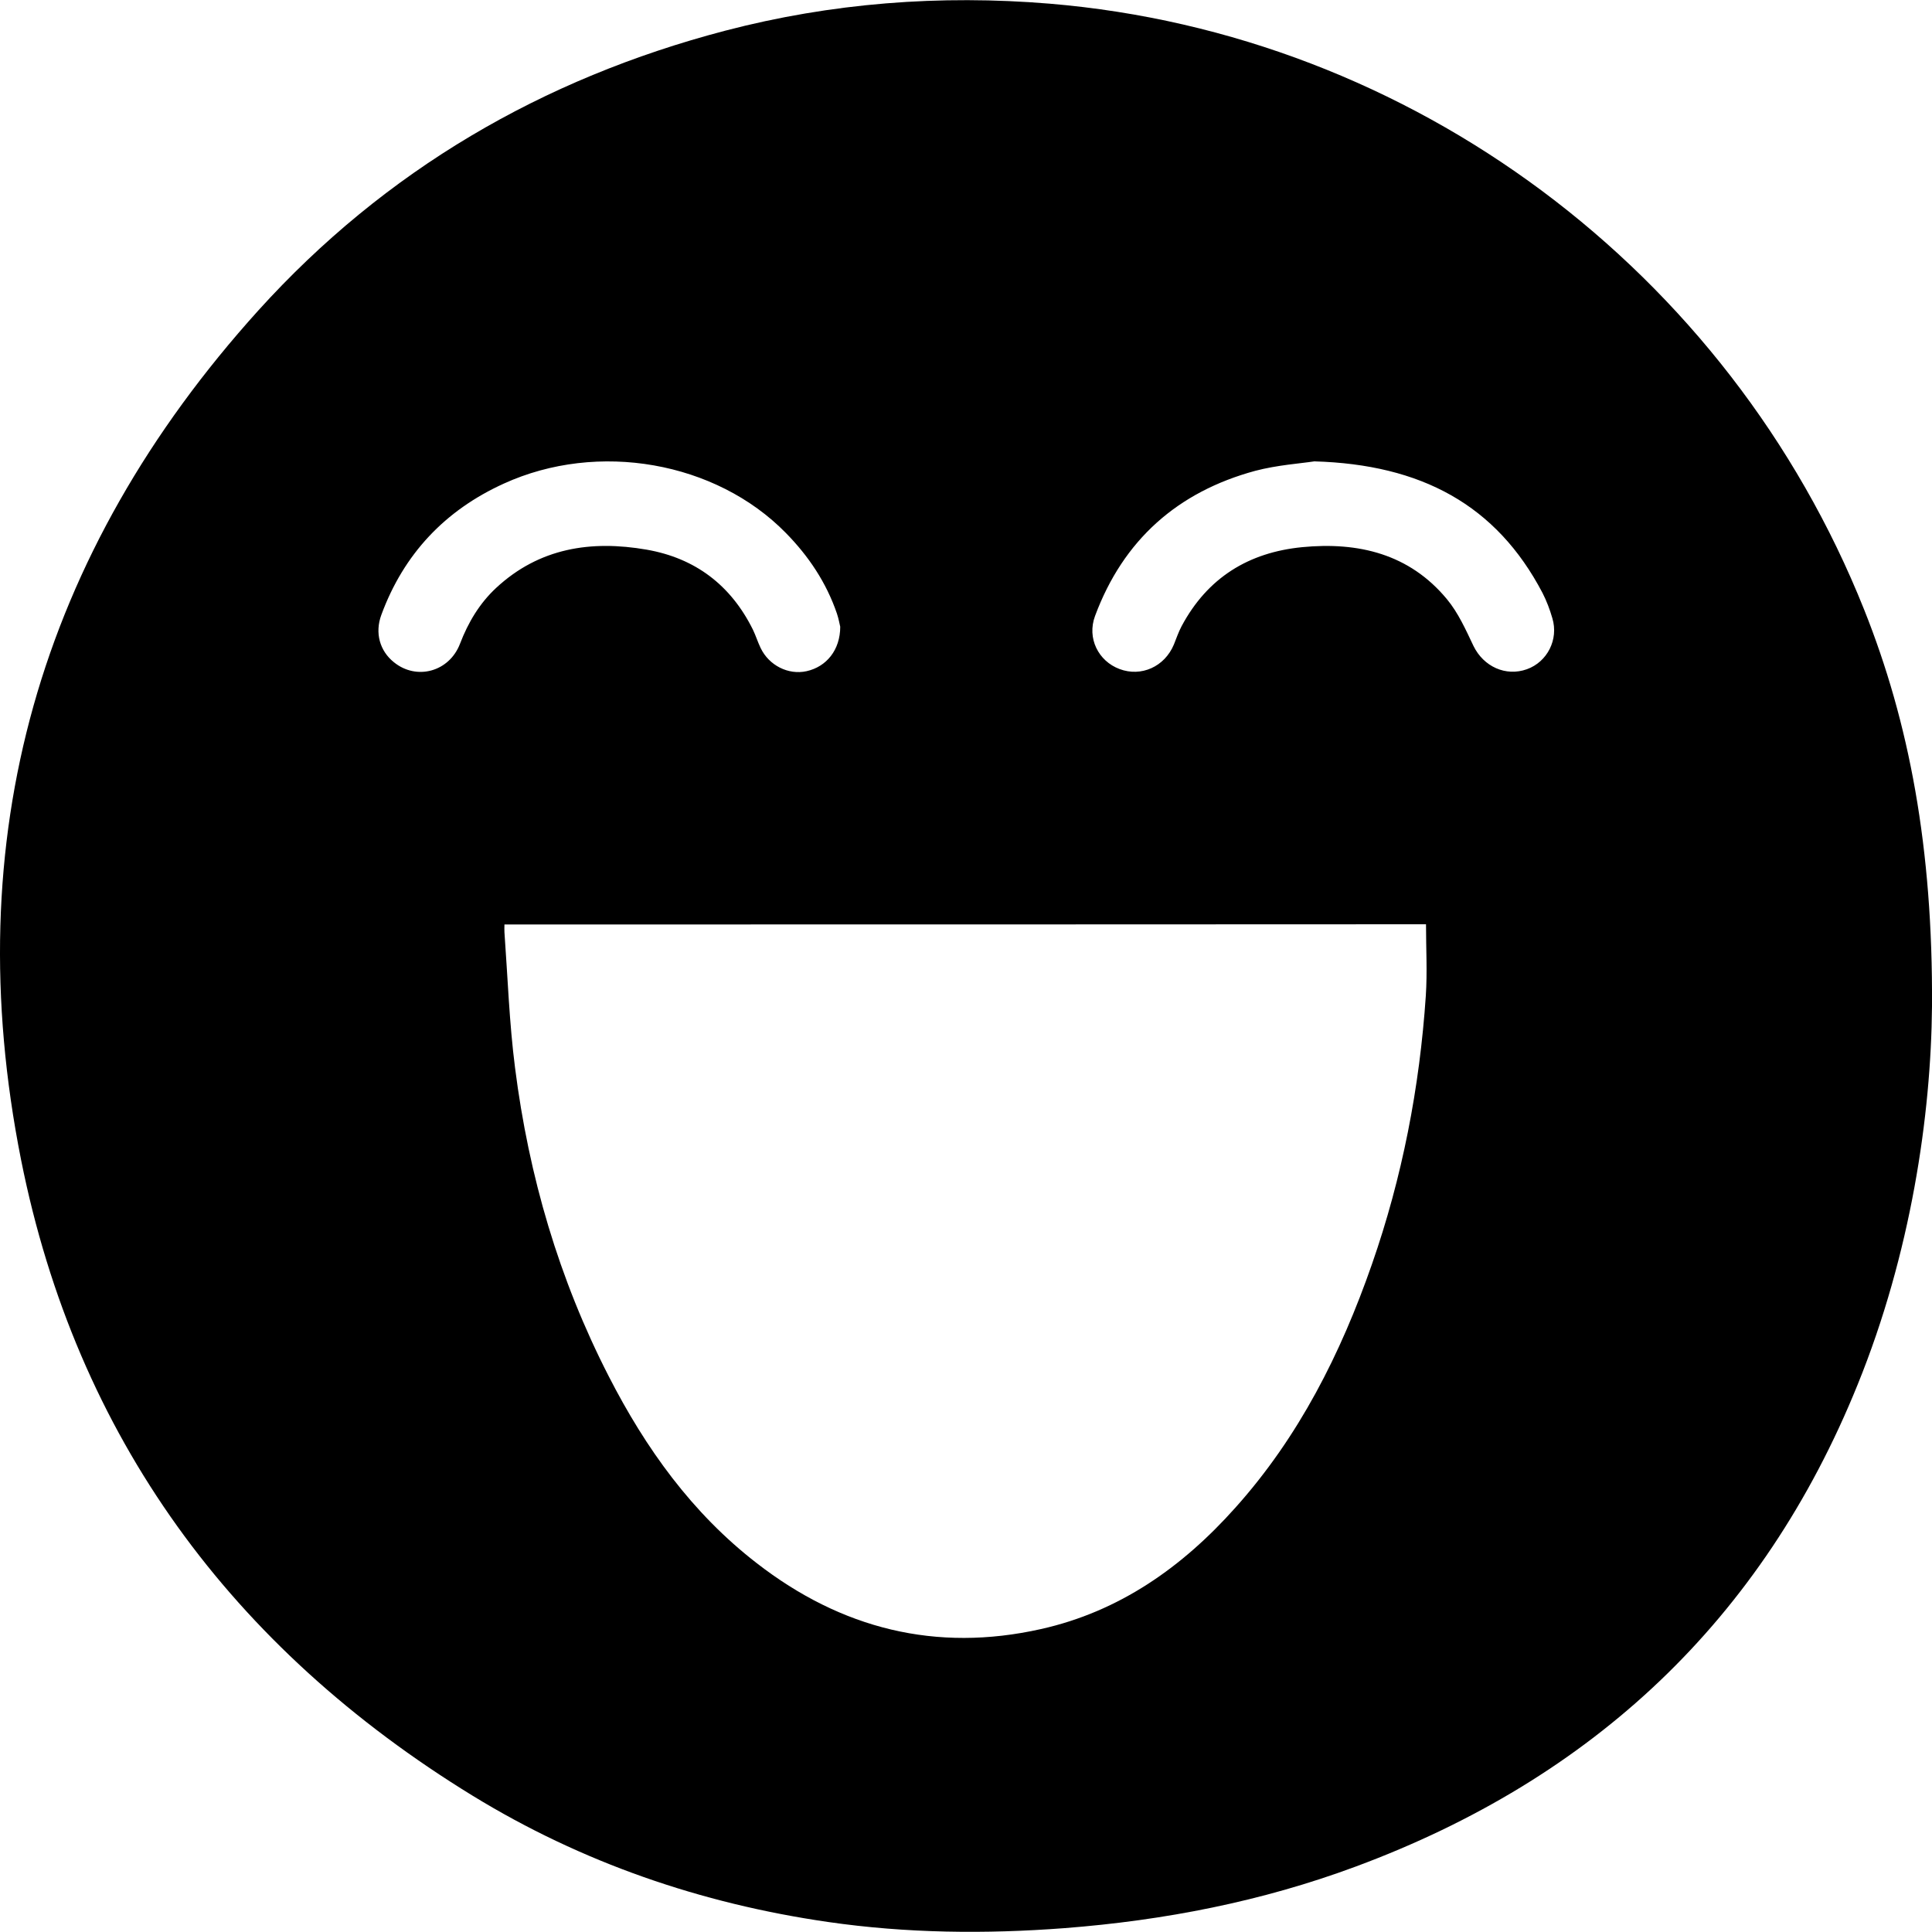 <?xml version="1.0" encoding="utf-8"?>
<!-- Generator: Adobe Illustrator 28.2.0, SVG Export Plug-In . SVG Version: 6.00 Build 0)  -->
<svg version="1.1" id="Layer_1" xmlns="http://www.w3.org/2000/svg" xmlns:xlink="http://www.w3.org/1999/xlink" x="0px" y="0px"
	 width="100px" height="100px" viewBox="0 0 100 100" enable-background="new 0 0 100 100" xml:space="preserve">
<g>
	<path d="M100,52.09c-0.05,5.65-1.09,12.78-3.85,19.58c-4.93,12.18-13.71,20.39-25.97,24.94c-4.87,1.81-9.91,2.79-15.08,3.19
		c-4.09,0.31-8.17,0.27-12.25-0.32c-6.56-0.95-12.73-3.07-18.38-6.53C12.01,85.31,3.95,74.37,1.09,60.03
		c-3.3-16.61,0.92-31.38,12.28-43.96C19.93,8.82,28.07,4.07,37.53,1.59c5.51-1.44,11.12-1.87,16.8-1.4
		C73.1,1.76,89.49,14.02,96.49,31.56C98.82,37.4,100.05,43.89,100,52.09z M26.11,47.85c0,0.15-0.01,0.28,0,0.4
		c0.17,2.35,0.25,4.7,0.55,7.03c0.71,5.59,2.27,10.93,4.85,15.96c1.91,3.73,4.31,7.08,7.66,9.67c4.37,3.39,9.27,4.63,14.71,3.41
		c4.07-0.91,7.32-3.21,10.06-6.28c3.29-3.67,5.46-7.98,7.07-12.6c1.57-4.5,2.47-9.15,2.79-13.9c0.08-1.22,0.01-2.45,0.01-3.7
		C57.98,47.85,42.09,47.85,26.11,47.85z M43.49,32.44c-0.03-0.12-0.08-0.41-0.17-0.68c-0.55-1.61-1.47-2.98-2.65-4.18
		c-3.62-3.69-9.72-4.77-14.59-2.55c-3.04,1.38-5.18,3.64-6.34,6.79c-0.35,0.94-0.08,1.87,0.64,2.45c1.17,0.96,2.87,0.51,3.43-0.95
		c0.42-1.1,1.01-2.09,1.87-2.89c2.23-2.07,4.91-2.48,7.79-1.98c2.52,0.44,4.36,1.84,5.5,4.14c0.15,0.31,0.25,0.64,0.4,0.95
		c0.43,0.9,1.43,1.41,2.38,1.2C42.78,34.51,43.49,33.64,43.49,32.44z M68.03,23.88c-0.72,0.11-1.92,0.19-3.06,0.49
		c-4.02,1.09-6.83,3.58-8.29,7.51c-0.43,1.15,0.17,2.34,1.27,2.75c1.12,0.42,2.33-0.12,2.81-1.27c0.13-0.32,0.24-0.65,0.4-0.95
		c1.34-2.51,3.47-3.82,6.25-4.09c2.9-0.28,5.54,0.35,7.48,2.69c0.59,0.71,0.98,1.59,1.38,2.43c0.52,1.06,1.66,1.59,2.76,1.2
		c1.06-0.38,1.65-1.54,1.32-2.64c-0.13-0.45-0.3-0.9-0.51-1.31C77.45,26.13,73.56,24.04,68.03,23.88z"/>
</g>
</svg>
